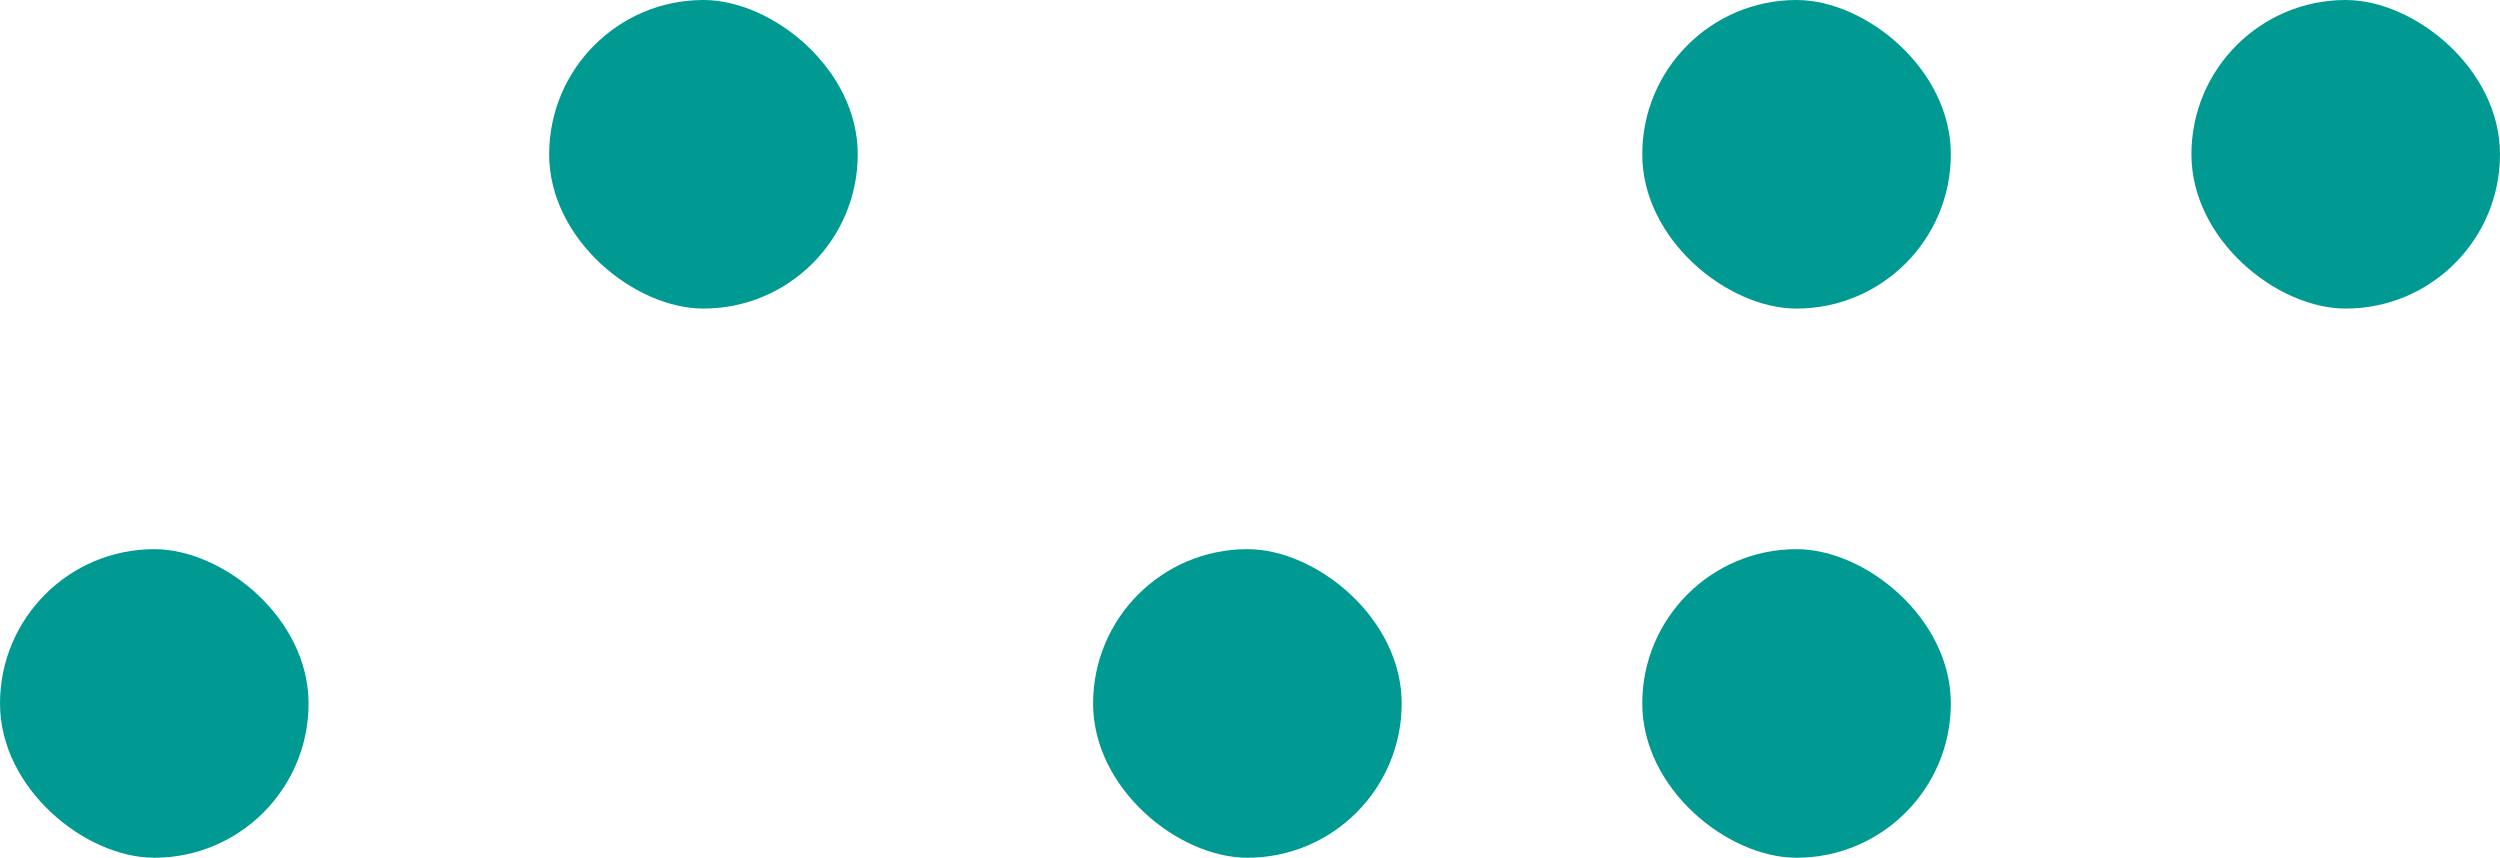 <svg width="478" height="164" viewBox="0 0 478 164" fill="none" xmlns="http://www.w3.org/2000/svg">
<rect width="59" height="59" rx="29.5" transform="matrix(-4.37114e-08 1 1 4.37114e-08 105 0)" fill="#009a92"/>
<rect width="59" height="59" rx="29.5" transform="matrix(-4.37114e-08 1 1 4.37114e-08 314 0)" fill="#009a92"/>
<rect width="59" height="59" rx="29.5" transform="matrix(-4.37114e-08 1 1 4.37114e-08 419 0)" fill="#009a92"/>
<rect width="59" height="59" rx="29.5" transform="matrix(-4.37114e-08 1 1 4.37114e-08 0 105)" fill="#009a92"/>
<rect width="59" height="59" rx="29.5" transform="matrix(-4.37114e-08 1 1 4.37114e-08 209 105)" fill="#009a92"/>
<rect width="59" height="59" rx="29.5" transform="matrix(-4.37114e-08 1 1 4.37114e-08 314 105)" fill="#009a92"/>
</svg>
